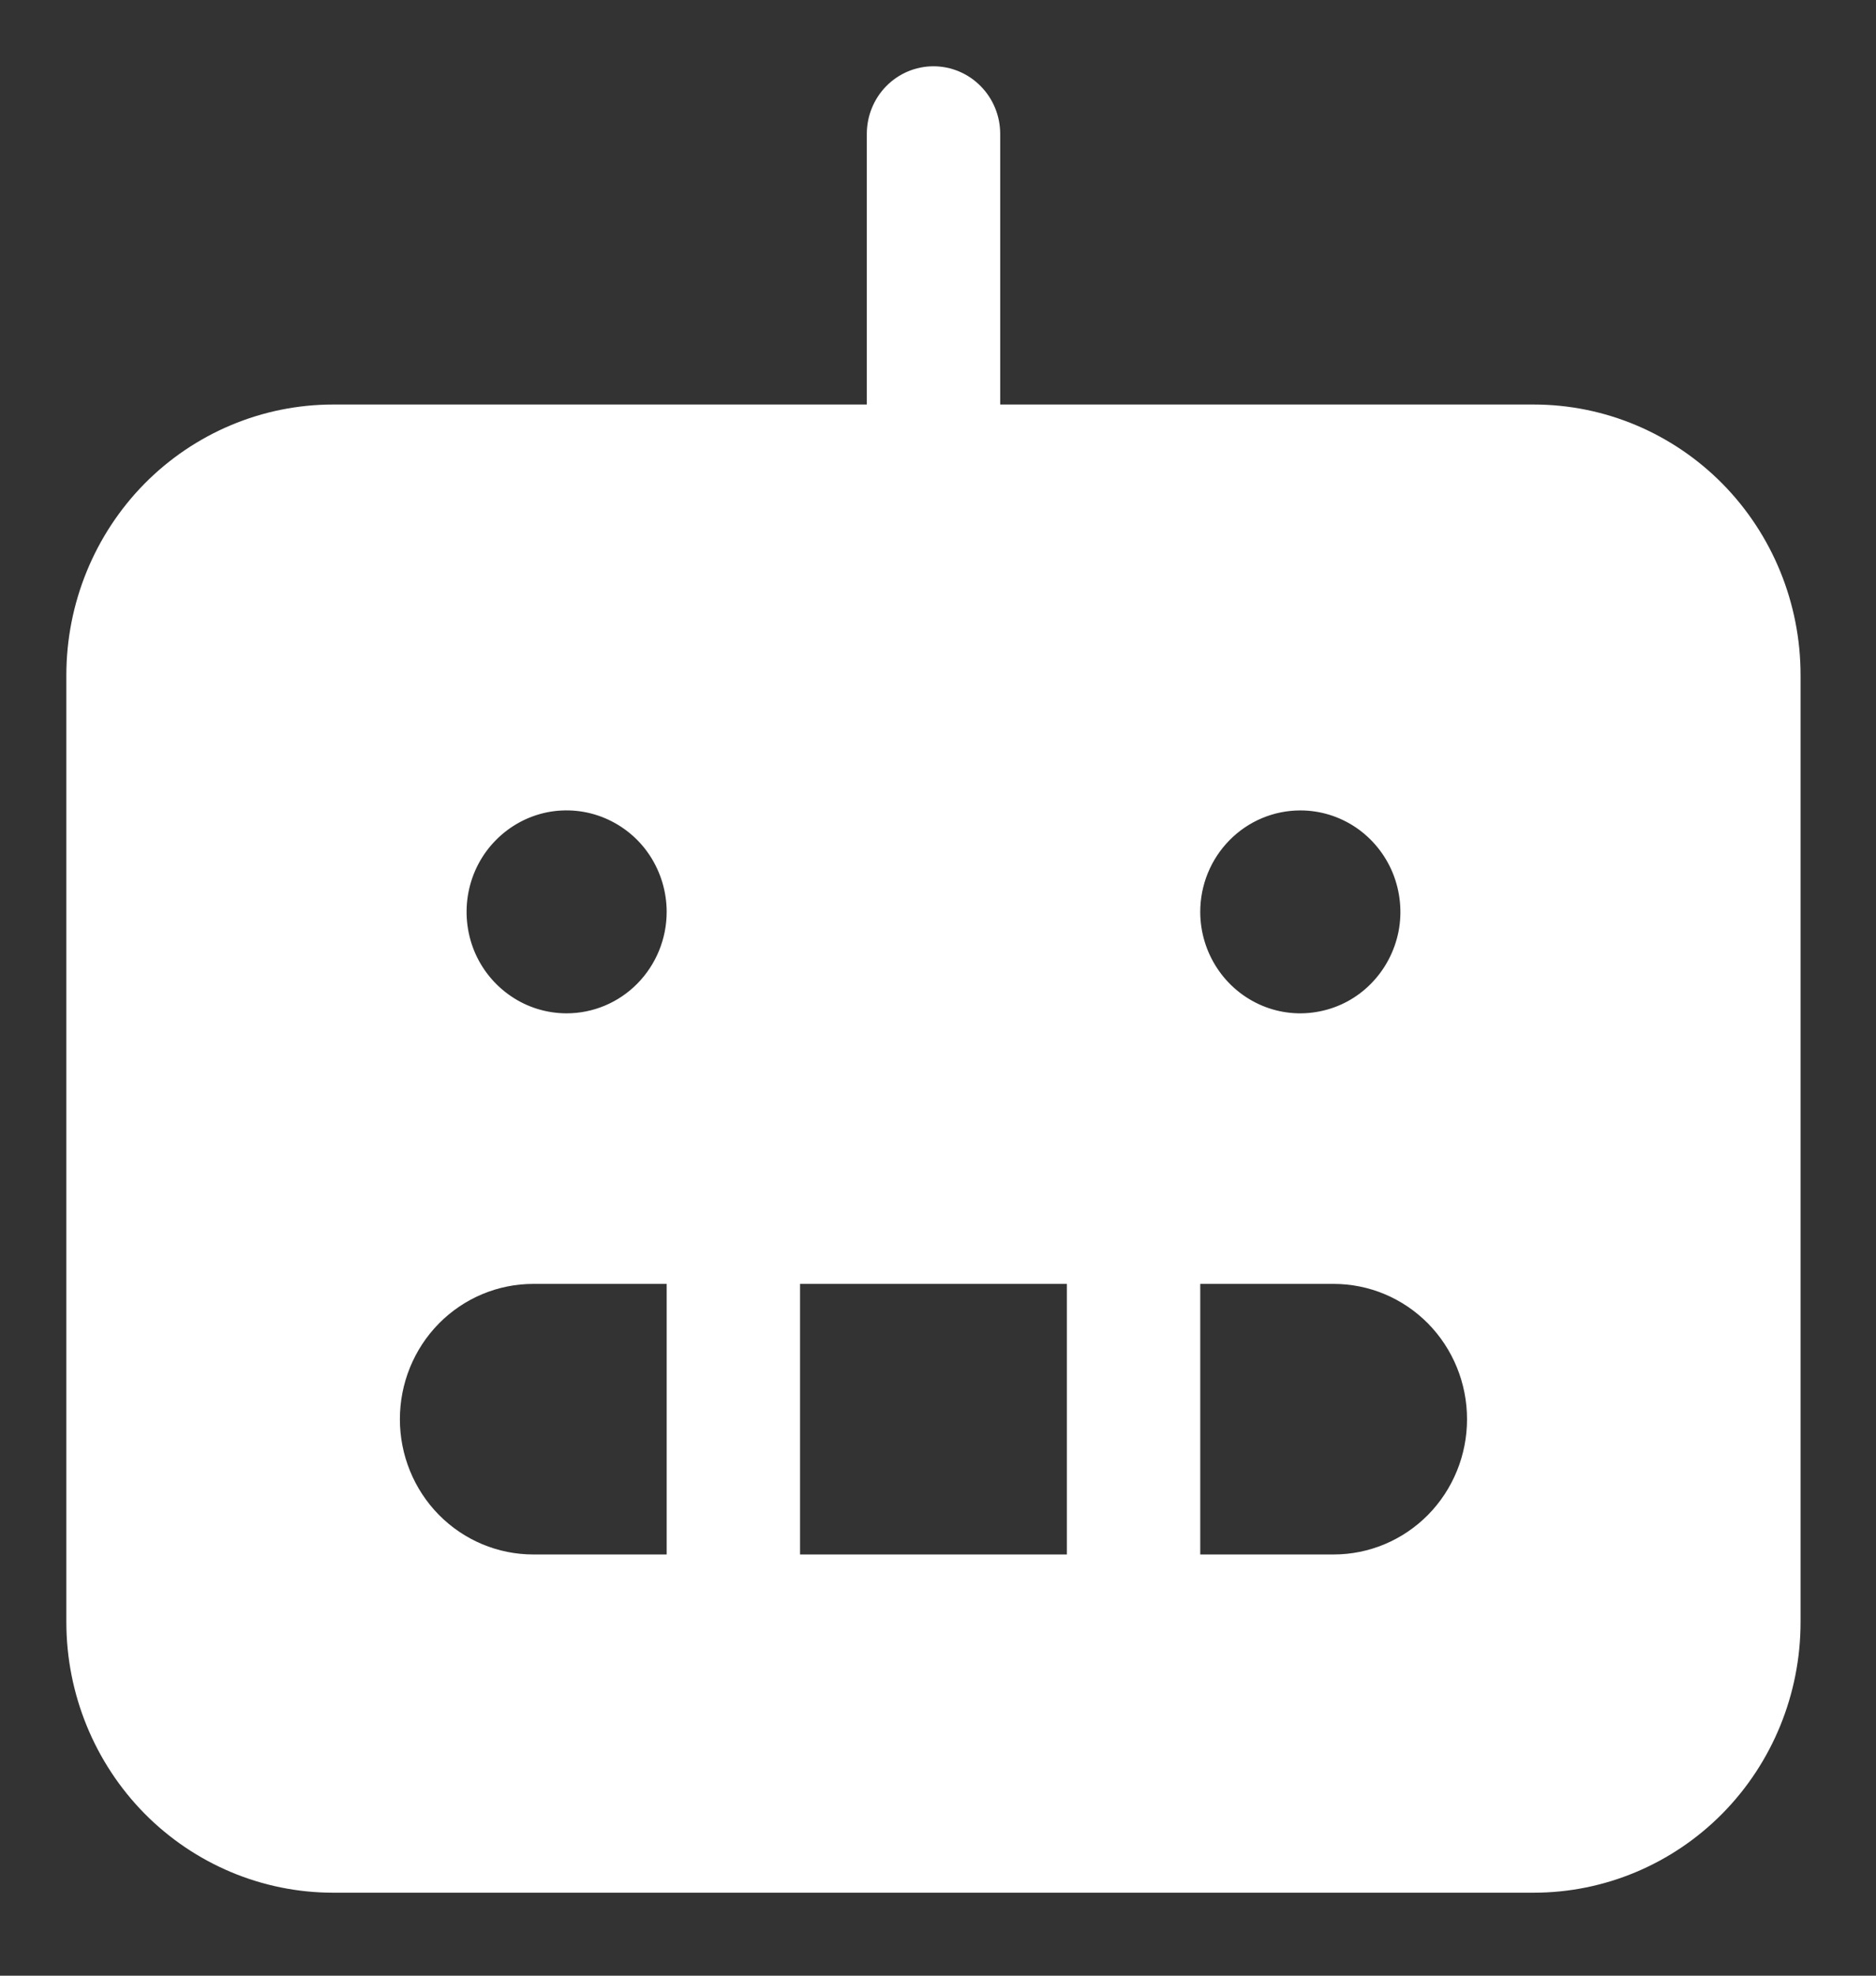 <svg width="19" height="20" viewBox="0 0 19 20" fill="none" xmlns="http://www.w3.org/2000/svg">
<rect x="0" y="0" width="19" height="20" fill="#333333" stroke="none"/>
<path d="M15.534 4.095H10.13V1.356C10.13 1.174 10.059 1 9.932 0.872C9.805 0.743 9.633 0.671 9.454 0.671C9.275 0.671 9.103 0.743 8.976 0.872C8.85 1 8.779 1.174 8.779 1.356V4.095H3.374C2.657 4.095 1.97 4.384 1.463 4.897C0.957 5.411 0.672 6.108 0.672 6.834V16.421C0.672 17.147 0.957 17.844 1.463 18.358C1.97 18.871 2.657 19.16 3.374 19.16H15.534C16.251 19.16 16.938 18.871 17.445 18.358C17.952 17.844 18.236 17.147 18.236 16.421V6.834C18.236 6.108 17.952 5.411 17.445 4.897C16.938 4.384 16.251 4.095 15.534 4.095ZM13.17 8.204C13.37 8.204 13.566 8.264 13.733 8.377C13.899 8.49 14.029 8.65 14.106 8.838C14.182 9.025 14.203 9.232 14.164 9.431C14.124 9.63 14.028 9.813 13.886 9.957C13.745 10.101 13.564 10.199 13.367 10.238C13.171 10.278 12.967 10.258 12.782 10.18C12.597 10.102 12.438 9.97 12.327 9.801C12.216 9.633 12.156 9.434 12.156 9.231C12.156 8.958 12.263 8.697 12.453 8.505C12.643 8.312 12.901 8.204 13.17 8.204ZM6.752 15.736H5.401C5.042 15.736 4.699 15.592 4.445 15.335C4.192 15.078 4.05 14.73 4.05 14.367C4.05 14.003 4.192 13.655 4.445 13.398C4.699 13.141 5.042 12.997 5.401 12.997H6.752V15.736ZM5.739 10.258C5.538 10.258 5.342 10.198 5.176 10.085C5.009 9.972 4.879 9.812 4.802 9.624C4.726 9.436 4.706 9.23 4.745 9.03C4.784 8.831 4.88 8.648 5.022 8.505C5.164 8.361 5.344 8.263 5.541 8.223C5.737 8.184 5.941 8.204 6.126 8.282C6.311 8.36 6.47 8.491 6.581 8.66C6.692 8.829 6.752 9.028 6.752 9.231C6.752 9.503 6.645 9.764 6.455 9.957C6.265 10.15 6.007 10.258 5.739 10.258ZM10.805 15.736H8.103V12.997H10.805V15.736ZM13.507 15.736H12.156V12.997H13.507C13.866 12.997 14.209 13.141 14.463 13.398C14.716 13.655 14.858 14.003 14.858 14.367C14.858 14.73 14.716 15.078 14.463 15.335C14.209 15.592 13.866 15.736 13.507 15.736Z" fill="white"/>
</svg>
